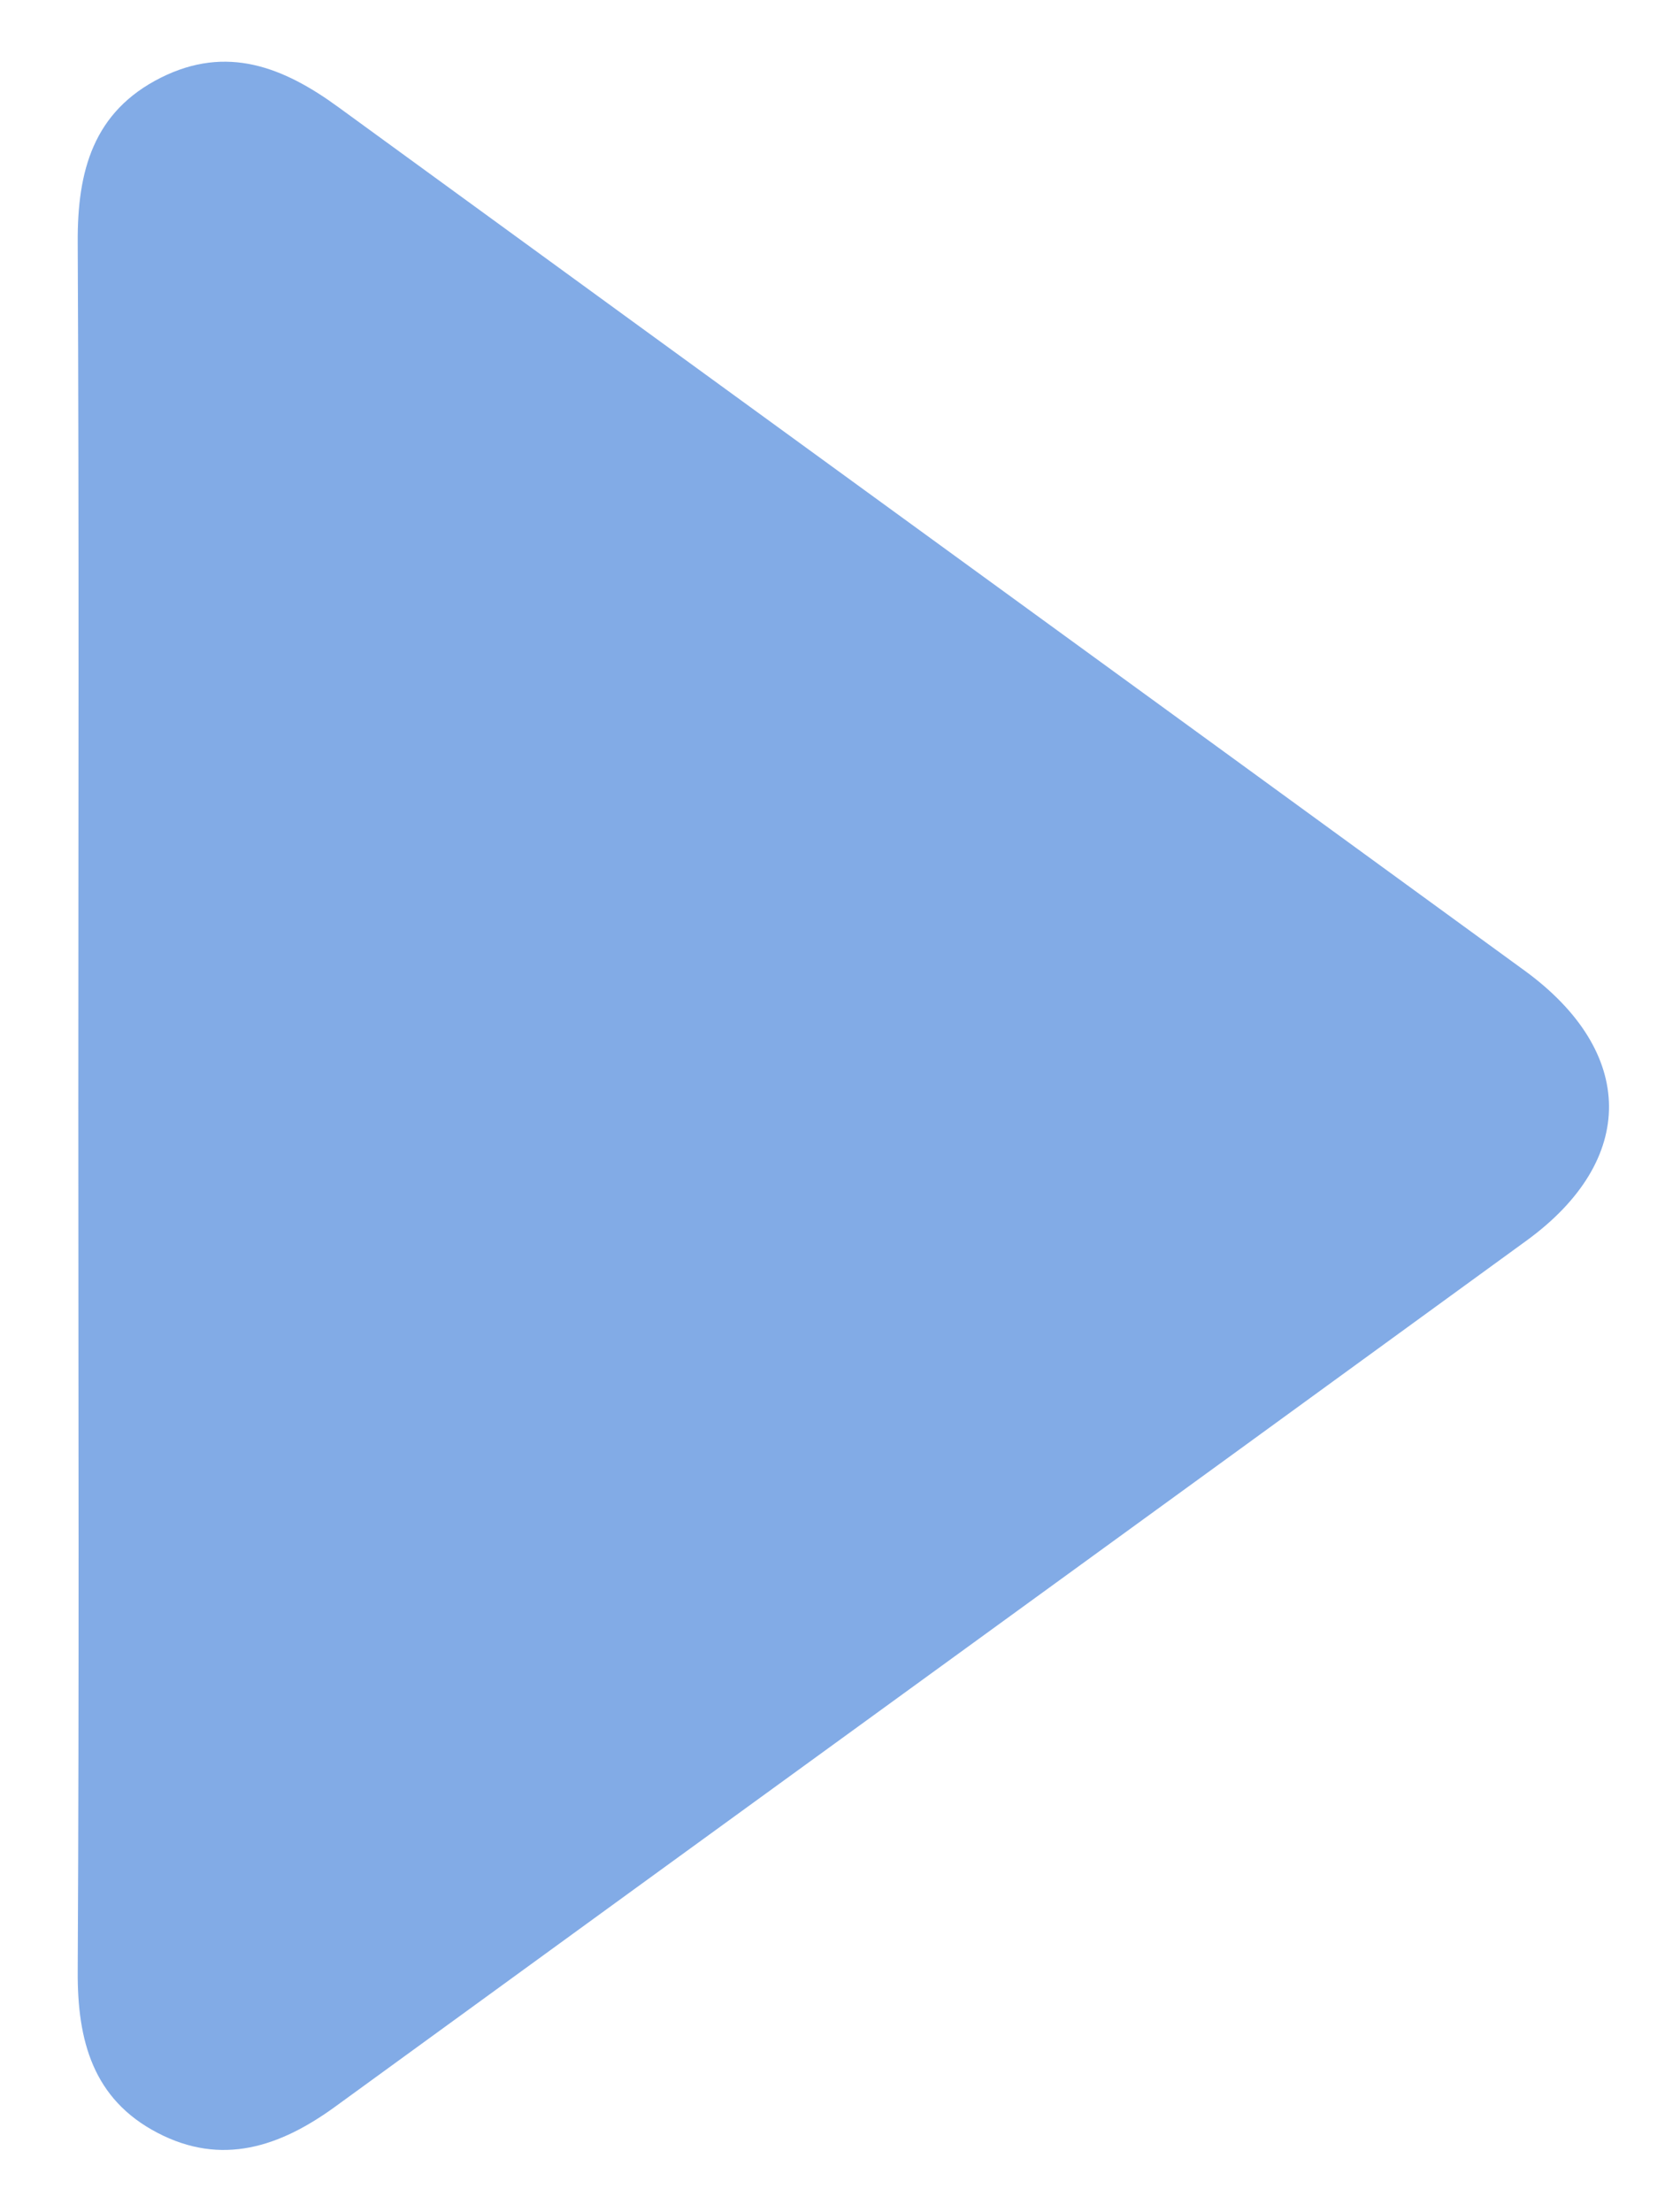 <?xml version="1.0" encoding="utf-8"?>
<!-- Generator: Adobe Illustrator 16.0.0, SVG Export Plug-In . SVG Version: 6.00 Build 0)  -->
<!DOCTYPE svg PUBLIC "-//W3C//DTD SVG 1.1//EN" "http://www.w3.org/Graphics/SVG/1.1/DTD/svg11.dtd">
<svg version="1.1" id="Layer_1" xmlns="http://www.w3.org/2000/svg" xmlns:xlink="http://www.w3.org/1999/xlink" x="0px" y="0px"
	 width="64px" height="85px" viewBox="0 0 64 85" enable-background="new 0 0 64 85" xml:space="preserve">
<path fill-rule="evenodd" clip-rule="evenodd" fill="#82ABE6" d="M3.01,42.529c0-11.07,0.031-22.144-0.023-33.218
	C2.972,6.582,3.575,4.291,6.188,2.982c2.533-1.267,4.708-0.407,6.822,1.138C28.2,15.186,43.409,26.225,58.598,37.29
	c4.298,3.129,4.34,7.276,0.082,10.376C43.425,58.771,28.146,69.84,12.891,80.94c-2.133,1.553-4.371,2.3-6.841,1.008
	c-2.479-1.294-3.078-3.544-3.063-6.199C3.045,64.675,3.01,53.605,3.01,42.529z"/>
</svg>
